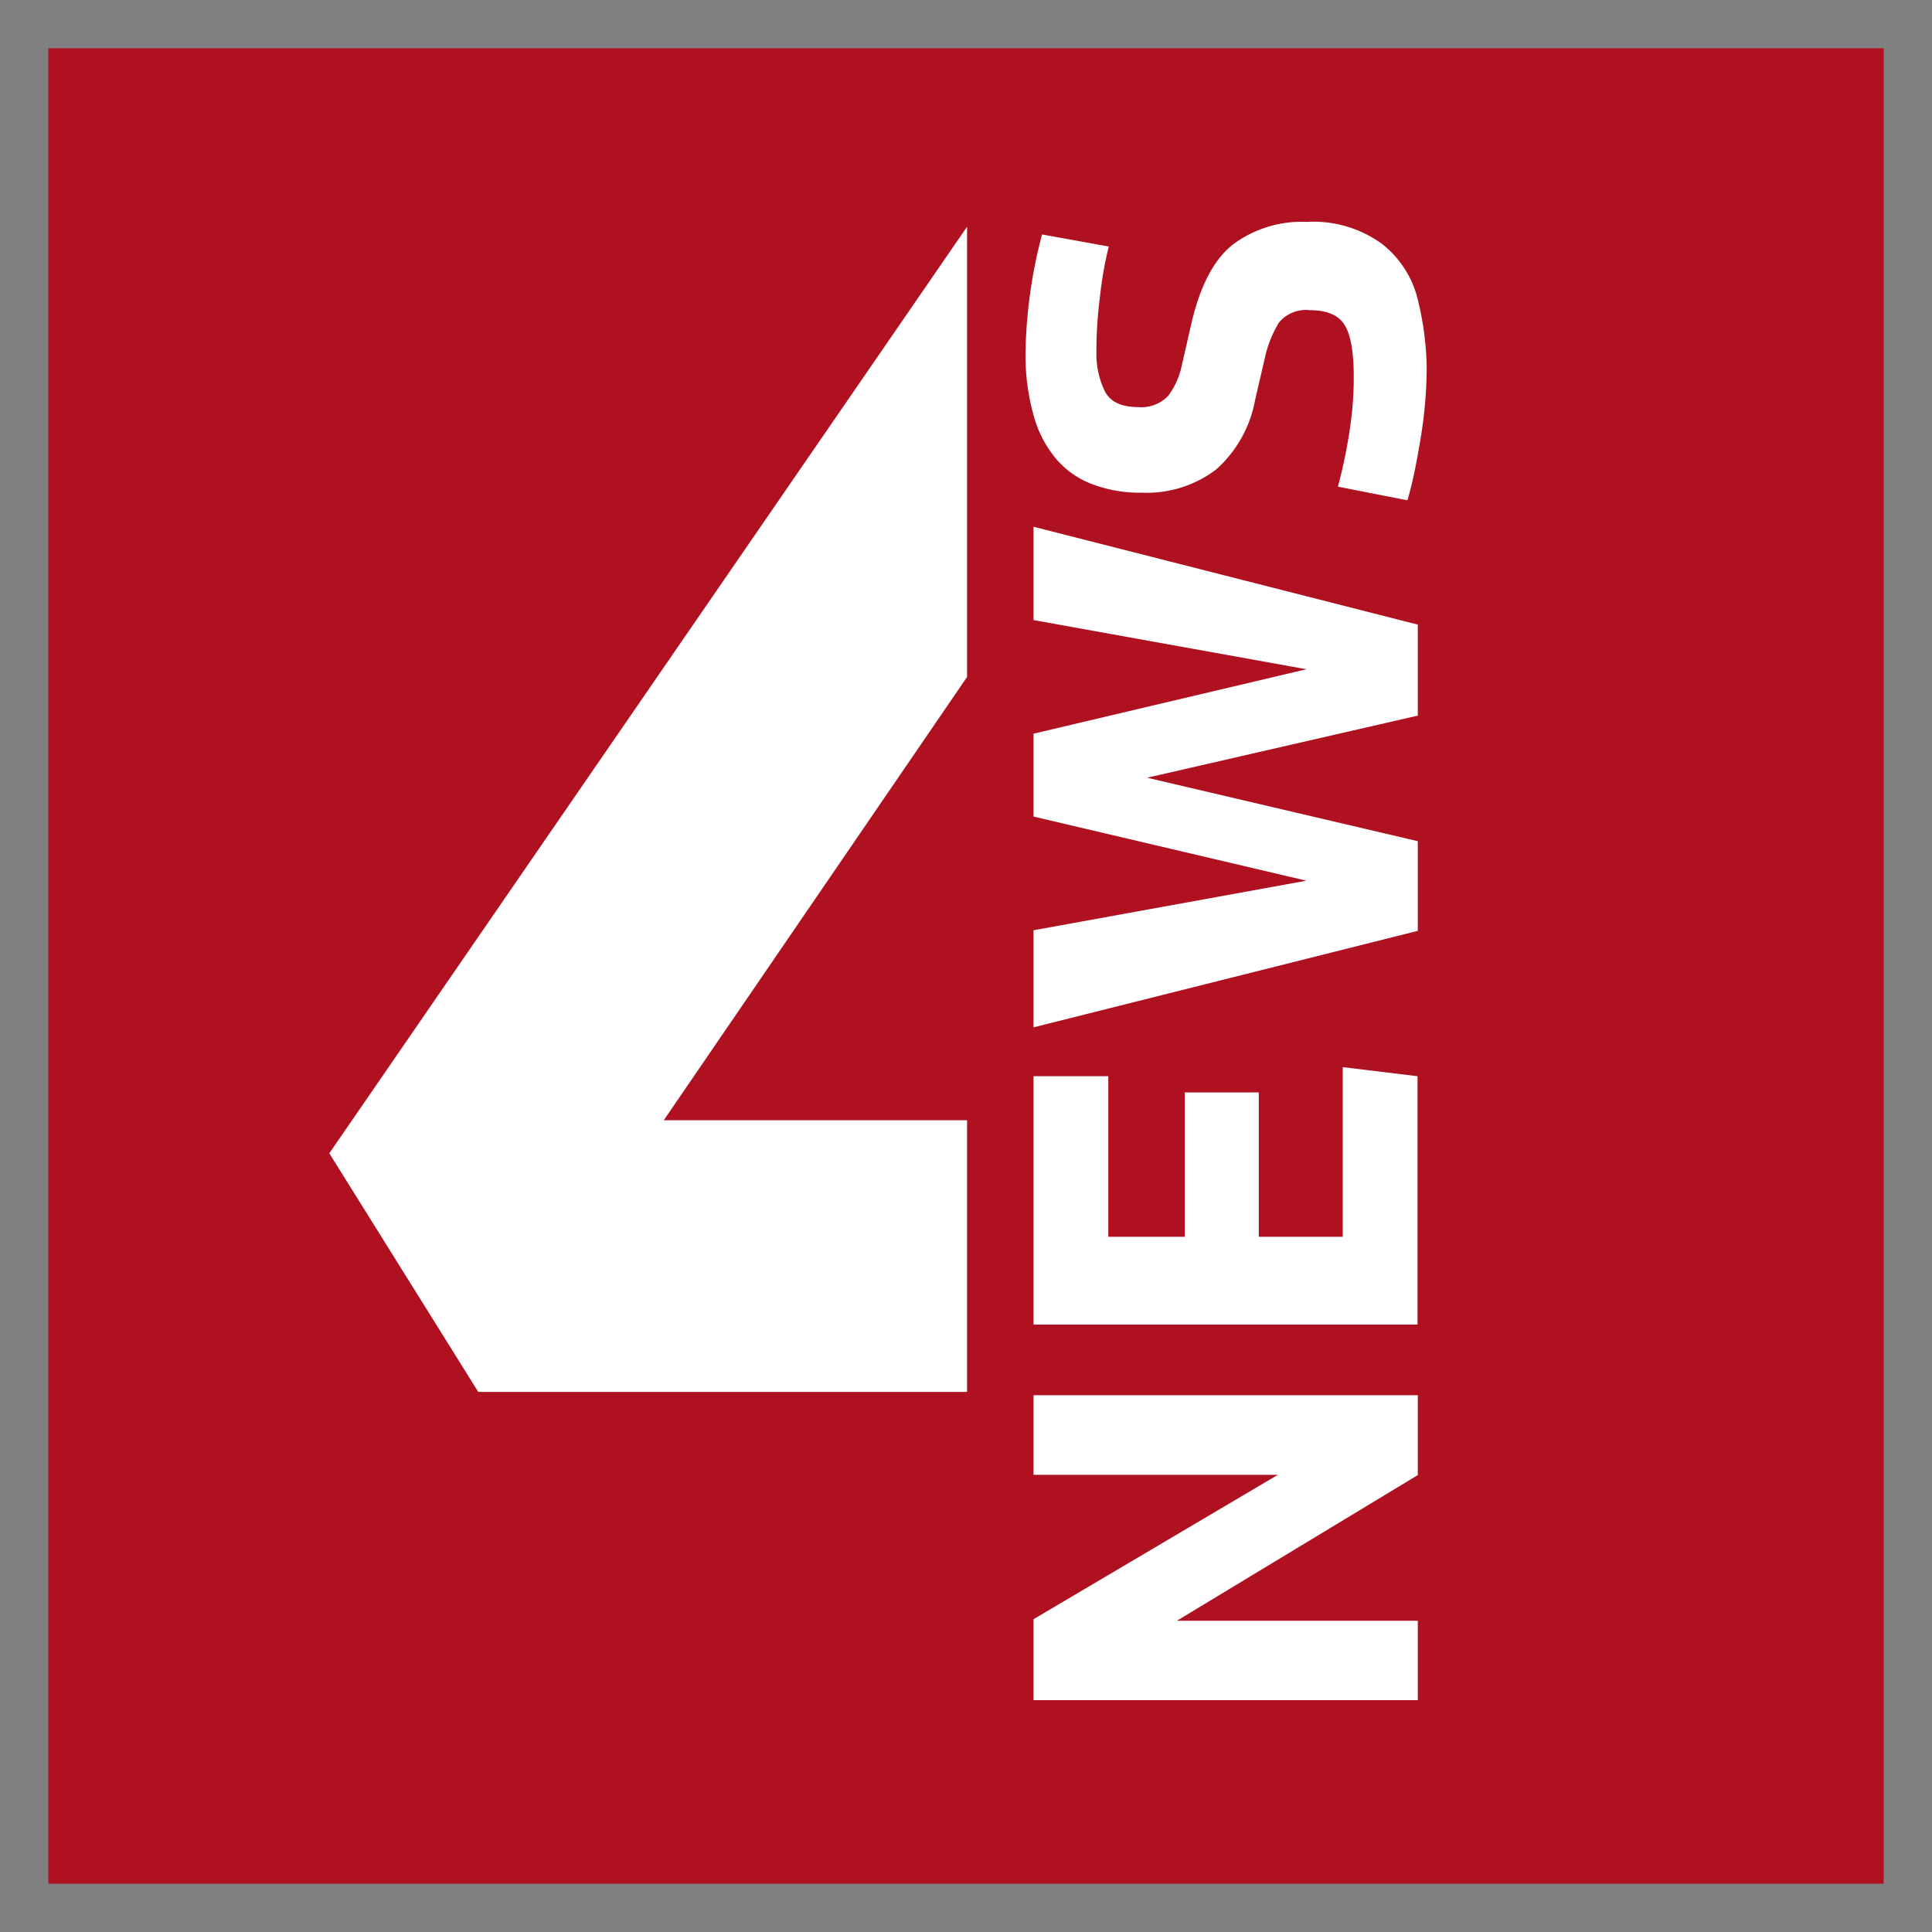 <svg xmlns="http://www.w3.org/2000/svg" viewBox="0 0 200 200"><rect x="0" y="0" width="200" height="200" fill="#808080" stroke="none"/><defs><style>.cls-1{fill:none;}.cls-2{fill:#af1121;}.cls-2,.cls-3{fill-rule:evenodd;}.cls-3{fill:#fff;}</style></defs><g id="Layer_3" data-name="Layer 3"><g id="Layer_5" data-name="Layer 5"><polygon class="cls-1" points="0 200 200 200 200 0 0 0 0 200"/></g></g><g id="Layer_6" data-name="Layer 6"><g id="Layer_7" data-name="Layer 7"><polygon class="cls-2" points="5 5 5 195 195 195 195 5 5 5"/><polygon class="cls-3" points="100.11 70.08 68.71 115.97 100.11 115.97 100.11 144.09 49.51 144.09 34.09 119.39 100.11 23.47 100.11 70.08"/><polygon class="cls-3" points="146.77 152.7 121.83 167.78 146.77 167.78 146.77 176 106.99 176 106.99 167.62 132.29 152.67 106.99 152.67 106.99 144.43 146.77 144.43 146.77 152.7"/><polygon class="cls-3" points="146.77 137.12 106.99 137.12 106.99 111.41 114.73 111.41 114.73 128.03 122.64 128.03 122.64 113.09 130.31 113.09 130.31 128.03 139 128.03 139 110.47 146.74 111.41 146.74 137.12 146.77 137.12"/><polygon class="cls-3" points="146.77 74.08 118.75 80.51 146.77 87.08 146.77 96.36 106.99 106.35 106.99 96.3 135.24 91.17 106.99 84.53 106.99 75.95 135.24 69.28 106.99 64.19 106.99 54.53 146.77 64.66 146.77 74.08"/><path class="cls-3" d="M147.1,45.15c-.36,2.18-.67,3.79-.94,4.89s-.43,1.68-.47,1.75l-7.19-1.41a52.42,52.42,0,0,0,1.27-6.2,35.21,35.21,0,0,0,.37-5.13c0-2.55-.3-4.36-.94-5.4s-1.84-1.54-3.62-1.54a3.6,3.6,0,0,0-3.18,1.28,11.78,11.78,0,0,0-1.47,3.69l-1,4.32a12.7,12.7,0,0,1-4,7.17A11.82,11.82,0,0,1,118.17,51a13.73,13.73,0,0,1-5-.84,9.11,9.11,0,0,1-3.8-2.61A11.68,11.68,0,0,1,107,43a23,23,0,0,1-.84-6.5,51,51,0,0,1,1.71-12.23l6.91,1.25a38.08,38.08,0,0,0-.91,5.19,43,43,0,0,0-.37,5.67,8.94,8.94,0,0,0,.87,4.12c.57,1.1,1.71,1.64,3.45,1.64A3.82,3.82,0,0,0,120.91,41a7.84,7.84,0,0,0,1.41-3.09l1.06-4.63c.91-3.82,2.35-6.5,4.29-8a11.92,11.92,0,0,1,7.61-2.31A12.08,12.08,0,0,1,143,25.2a10.4,10.4,0,0,1,3.79,5.9,31.21,31.21,0,0,1,.9,6.94A45.77,45.77,0,0,1,147.1,45.15Z"/></g></g></svg>